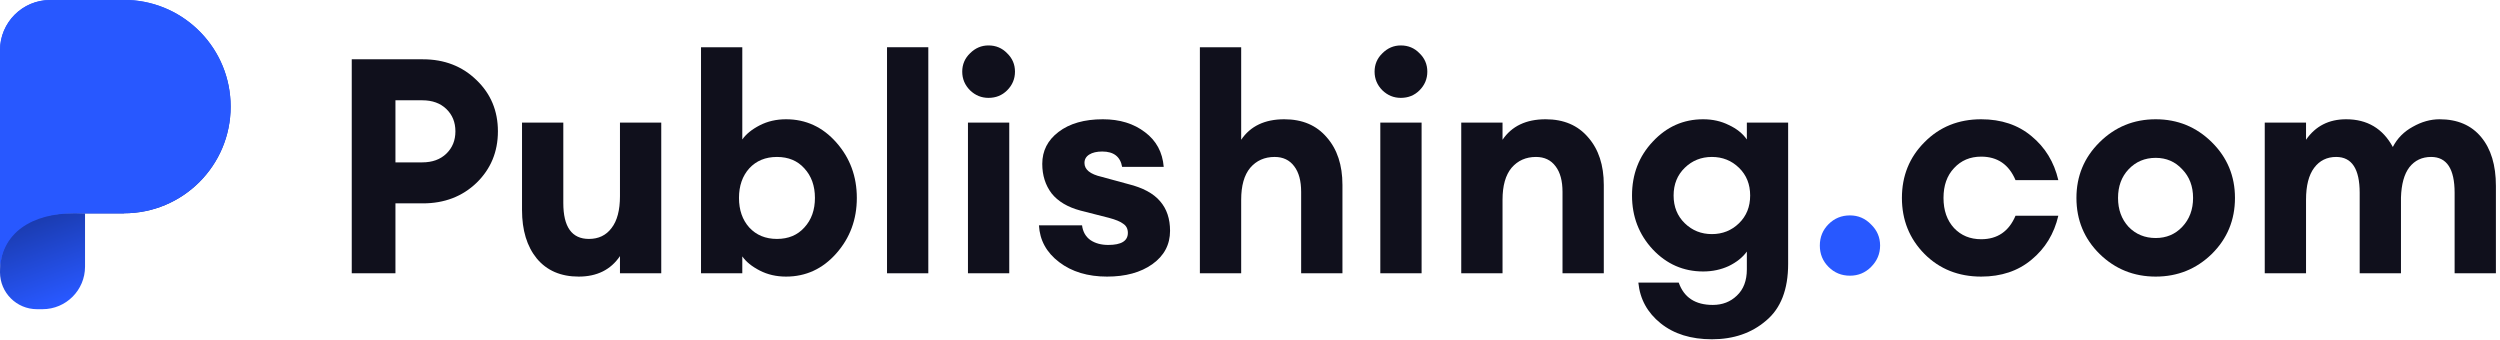 <svg width="235" height="32" viewBox="0 0 235 32" fill="none" xmlns="http://www.w3.org/2000/svg">
<g clip-path="url(#clip0_3718_2406)">
<path d="M44.792 7.528C46.133 8.813 46.804 10.418 46.804 12.345C46.804 14.271 46.133 15.886 44.792 17.189C43.452 18.473 41.771 19.116 39.75 19.116H37.172V25.688H33.064V5.574H39.75C41.771 5.574 43.452 6.225 44.792 7.528ZM41.959 14.441C42.526 13.893 42.809 13.194 42.809 12.345C42.809 11.495 42.526 10.796 41.959 10.248C41.393 9.7 40.637 9.427 39.693 9.427H37.172V15.263H39.693C40.637 15.263 41.393 14.989 41.959 14.441Z" fill="#10101C"/>
<path d="M54.396 26C52.715 26 51.403 25.433 50.458 24.3C49.533 23.167 49.07 21.646 49.07 19.739V11.523H52.951V19.087C52.951 21.335 53.754 22.459 55.359 22.459C56.266 22.459 56.974 22.119 57.484 21.439C58.013 20.759 58.277 19.758 58.277 18.436V11.523H62.158V25.688H58.277V24.073C57.408 25.358 56.115 26 54.396 26Z" fill="#10101C"/>
<path d="M73.884 26C72.978 26 72.156 25.811 71.419 25.433C70.683 25.055 70.135 24.612 69.776 24.102V25.688H65.895V4.44H69.776V13.11C70.135 12.6 70.683 12.156 71.419 11.778C72.156 11.4 72.978 11.211 73.884 11.211C75.754 11.211 77.331 11.939 78.615 13.393C79.9 14.847 80.542 16.585 80.542 18.606C80.542 20.627 79.9 22.364 78.615 23.818C77.331 25.273 75.754 26 73.884 26ZM70.428 21.382C71.089 22.1 71.958 22.459 73.034 22.459C74.111 22.459 74.97 22.1 75.612 21.382C76.273 20.664 76.604 19.739 76.604 18.606C76.604 17.472 76.273 16.547 75.612 15.829C74.97 15.112 74.111 14.753 73.034 14.753C71.958 14.753 71.089 15.112 70.428 15.829C69.786 16.547 69.465 17.472 69.465 18.606C69.465 19.739 69.786 20.664 70.428 21.382Z" fill="#10101C"/>
<path d="M83.38 25.688V4.44H87.261V25.688H83.38Z" fill="#10101C"/>
<path d="M92.915 9.2C92.254 9.2 91.678 8.964 91.187 8.492C90.696 8.001 90.45 7.415 90.45 6.735C90.45 6.055 90.696 5.479 91.187 5.007C91.678 4.516 92.254 4.271 92.915 4.271C93.614 4.271 94.199 4.516 94.671 5.007C95.162 5.479 95.408 6.055 95.408 6.735C95.408 7.415 95.162 8.001 94.671 8.492C94.199 8.964 93.614 9.2 92.915 9.2ZM90.988 25.688V11.523H94.87V25.688H90.988Z" fill="#10101C"/>
<path d="M104.064 26C102.251 26 100.75 25.547 99.56 24.64C98.37 23.733 97.737 22.581 97.662 21.184H101.713C101.788 21.788 102.053 22.251 102.506 22.572C102.959 22.874 103.517 23.025 104.178 23.025C105.405 23.025 106.019 22.647 106.019 21.892C106.019 21.514 105.877 21.231 105.594 21.042C105.33 20.834 104.876 20.645 104.234 20.475L101.571 19.796C100.363 19.474 99.456 18.936 98.852 18.181C98.266 17.406 97.973 16.481 97.973 15.404C97.973 14.177 98.483 13.176 99.503 12.401C100.542 11.608 101.93 11.211 103.668 11.211C105.254 11.211 106.576 11.617 107.634 12.43C108.692 13.223 109.277 14.309 109.39 15.688H105.481C105.311 14.724 104.688 14.243 103.611 14.243C103.101 14.243 102.695 14.337 102.393 14.526C102.091 14.715 101.94 14.979 101.94 15.319C101.94 15.943 102.478 16.377 103.554 16.622L106.047 17.302C107.426 17.642 108.427 18.181 109.05 18.917C109.674 19.635 109.985 20.56 109.985 21.694C109.985 22.997 109.428 24.045 108.314 24.838C107.218 25.613 105.802 26 104.064 26Z" fill="#10101C"/>
<path d="M116.671 25.688H112.789V4.44H116.671V13.138C117.539 11.854 118.89 11.211 120.722 11.211C122.422 11.211 123.753 11.778 124.716 12.911C125.699 14.026 126.19 15.518 126.19 17.387V25.688H122.308V18.039C122.308 17 122.091 16.198 121.657 15.631C121.222 15.046 120.609 14.753 119.815 14.753C118.871 14.753 118.106 15.093 117.521 15.773C116.954 16.453 116.671 17.453 116.671 18.776V25.688Z" fill="#10101C"/>
<path d="M131.675 9.2C131.014 9.2 130.438 8.964 129.947 8.492C129.456 8.001 129.211 7.415 129.211 6.735C129.211 6.055 129.456 5.479 129.947 5.007C130.438 4.516 131.014 4.271 131.675 4.271C132.374 4.271 132.96 4.516 133.432 5.007C133.923 5.479 134.168 6.055 134.168 6.735C134.168 7.415 133.923 8.001 133.432 8.492C132.96 8.964 132.374 9.2 131.675 9.2ZM129.749 25.688V11.523H133.63V25.688H129.749Z" fill="#10101C"/>
<path d="M137.357 25.688V11.523H141.238V13.138C142.107 11.854 143.458 11.211 145.29 11.211C146.989 11.211 148.321 11.778 149.284 12.911C150.266 14.026 150.757 15.518 150.757 17.387V25.688H146.876V18.039C146.876 17 146.659 16.198 146.224 15.631C145.79 15.046 145.176 14.753 144.383 14.753C143.439 14.753 142.674 15.093 142.088 15.773C141.522 16.453 141.238 17.453 141.238 18.776V25.688H137.357Z" fill="#10101C"/>
<path d="M160.917 31.892C158.953 31.892 157.348 31.392 156.101 30.391C154.855 29.39 154.156 28.115 154.005 26.566H157.801C158.292 27.964 159.359 28.663 161.002 28.663C161.909 28.663 162.664 28.37 163.269 27.785C163.892 27.199 164.204 26.378 164.204 25.32V23.648C163.807 24.196 163.241 24.649 162.504 25.008C161.767 25.348 160.965 25.518 160.096 25.518C158.245 25.518 156.668 24.829 155.365 23.45C154.062 22.052 153.41 20.362 153.41 18.379C153.41 16.377 154.062 14.687 155.365 13.308C156.668 11.91 158.245 11.211 160.096 11.211C160.984 11.211 161.786 11.391 162.504 11.75C163.241 12.09 163.807 12.543 164.204 13.11V11.523H168.085V24.81C168.085 27.209 167.396 28.984 166.017 30.136C164.657 31.307 162.957 31.892 160.917 31.892ZM158.368 20.985C159.067 21.665 159.916 22.005 160.917 22.005C161.918 22.005 162.768 21.665 163.467 20.985C164.166 20.305 164.515 19.437 164.515 18.379C164.515 17.321 164.166 16.453 163.467 15.773C162.768 15.093 161.918 14.753 160.917 14.753C159.916 14.753 159.067 15.093 158.368 15.773C157.669 16.453 157.319 17.321 157.319 18.379C157.319 19.437 157.669 20.305 158.368 20.985Z" fill="#10101C"/>
<path d="M186.231 26C184.097 26 182.321 25.292 180.905 23.875C179.488 22.44 178.78 20.683 178.78 18.606C178.78 16.528 179.488 14.781 180.905 13.364C182.321 11.929 184.097 11.211 186.231 11.211C188.119 11.211 189.697 11.74 190.962 12.798C192.246 13.856 193.087 15.234 193.483 16.934H189.46C188.837 15.461 187.761 14.724 186.231 14.724C185.192 14.724 184.342 15.083 183.681 15.801C183.02 16.5 182.689 17.435 182.689 18.606C182.689 19.777 183.02 20.721 183.681 21.439C184.342 22.137 185.192 22.487 186.231 22.487C187.761 22.487 188.837 21.75 189.46 20.277H193.483C193.087 21.977 192.246 23.356 190.962 24.413C189.697 25.471 188.119 26 186.231 26Z" fill="#10101C"/>
<path d="M207.906 23.875C206.451 25.292 204.695 26 202.636 26C200.578 26 198.821 25.292 197.367 23.875C195.913 22.44 195.185 20.683 195.185 18.606C195.185 16.547 195.913 14.8 197.367 13.364C198.821 11.929 200.578 11.211 202.636 11.211C204.695 11.211 206.451 11.929 207.906 13.364C209.36 14.8 210.087 16.547 210.087 18.606C210.087 20.683 209.36 22.44 207.906 23.875ZM202.636 22.374C203.637 22.374 204.468 22.024 205.129 21.325C205.809 20.608 206.149 19.701 206.149 18.606C206.149 17.51 205.809 16.613 205.129 15.914C204.468 15.197 203.637 14.838 202.636 14.838C201.616 14.838 200.766 15.197 200.087 15.914C199.425 16.613 199.095 17.51 199.095 18.606C199.095 19.701 199.425 20.608 200.087 21.325C200.766 22.024 201.616 22.374 202.636 22.374Z" fill="#10101C"/>
<path d="M230.734 25.688V18.124C230.734 15.877 229.998 14.753 228.524 14.753C227.674 14.753 226.995 15.074 226.485 15.716C225.994 16.358 225.729 17.312 225.691 18.577V25.688H221.81V18.124C221.81 15.877 221.073 14.753 219.6 14.753C218.732 14.753 218.042 15.093 217.532 15.773C217.022 16.453 216.767 17.453 216.767 18.776V25.688H212.886V11.523H216.767V13.138C217.655 11.854 218.911 11.211 220.535 11.211C222.518 11.211 223.982 12.08 224.926 13.818C225.342 13.006 225.965 12.373 226.796 11.92C227.627 11.447 228.468 11.211 229.318 11.211C230.999 11.211 232.302 11.769 233.227 12.883C234.153 13.997 234.615 15.527 234.615 17.472V25.688H230.734Z" fill="#10101C"/>
<path d="M173.897 25.915C173.104 25.915 172.434 25.641 171.886 25.093C171.338 24.545 171.064 23.875 171.064 23.082C171.064 22.288 171.338 21.618 171.886 21.07C172.434 20.522 173.104 20.248 173.897 20.248C174.672 20.248 175.333 20.532 175.88 21.098C176.447 21.646 176.73 22.307 176.73 23.082C176.73 23.856 176.447 24.526 175.88 25.093C175.333 25.641 174.672 25.915 173.897 25.915Z" fill="#2858FF"/>
<path d="M0 25.59C0 27.509 1.556 29.064 3.475 29.064H3.997C6.204 29.064 7.993 27.275 7.993 25.068V20.058C2.742 19.782 0 21.761 0 25.59Z" fill="url(#paint0_linear_3718_2406)"/>
<path fill-rule="evenodd" clip-rule="evenodd" d="M11.652 20.048C17.191 20.048 21.681 15.558 21.681 10.019C21.681 4.629 17.428 0.232 12.095 5.82688e-06L12.095 0H4.717C2.112 0 8.00241e-06 2.112 1.78739e-05 4.717L7.53243e-05 19.878C2.51135e-05 19.889 0 19.9 0 19.91V25.648C0 21.82 3.104 20.058 6.932 20.058H11.652L11.652 20.048Z" fill="url(#paint1_linear_3718_2406)"/>
<path fill-rule="evenodd" clip-rule="evenodd" d="M11.652 20.048C17.191 20.048 21.681 15.558 21.681 10.019C21.681 4.629 17.428 0.232 12.095 5.82688e-06L12.095 0H4.717C2.112 0 8.00241e-06 2.112 1.78739e-05 4.717L7.53243e-05 19.878C2.51135e-05 19.889 0 19.9 0 19.91V25.648C0 21.82 3.104 20.058 6.932 20.058H11.652L11.652 20.048Z" fill="#2858FF"/>
</g>
<defs>
<linearGradient id="paint0_linear_3718_2406" x1="5.063" y1="28.563" x2="0.787" y2="16.877" gradientUnits="userSpaceOnUse">
<stop stop-color="#2858FF"/>
<stop offset="1" stop-color="#132C85"/>
</linearGradient>
<linearGradient id="paint1_linear_3718_2406" x1="9.955" y1="2.72545e-07" x2="16.914" y2="22.608" gradientUnits="userSpaceOnUse">
<stop stop-color="#2858FF"/>
<stop offset="1" stop-color="#132C85"/>
</linearGradient>
<clipPath id="clip0_3718_2406">
<rect width="234.716" height="32" fill="white"/>
</clipPath>
</defs>
</svg>
